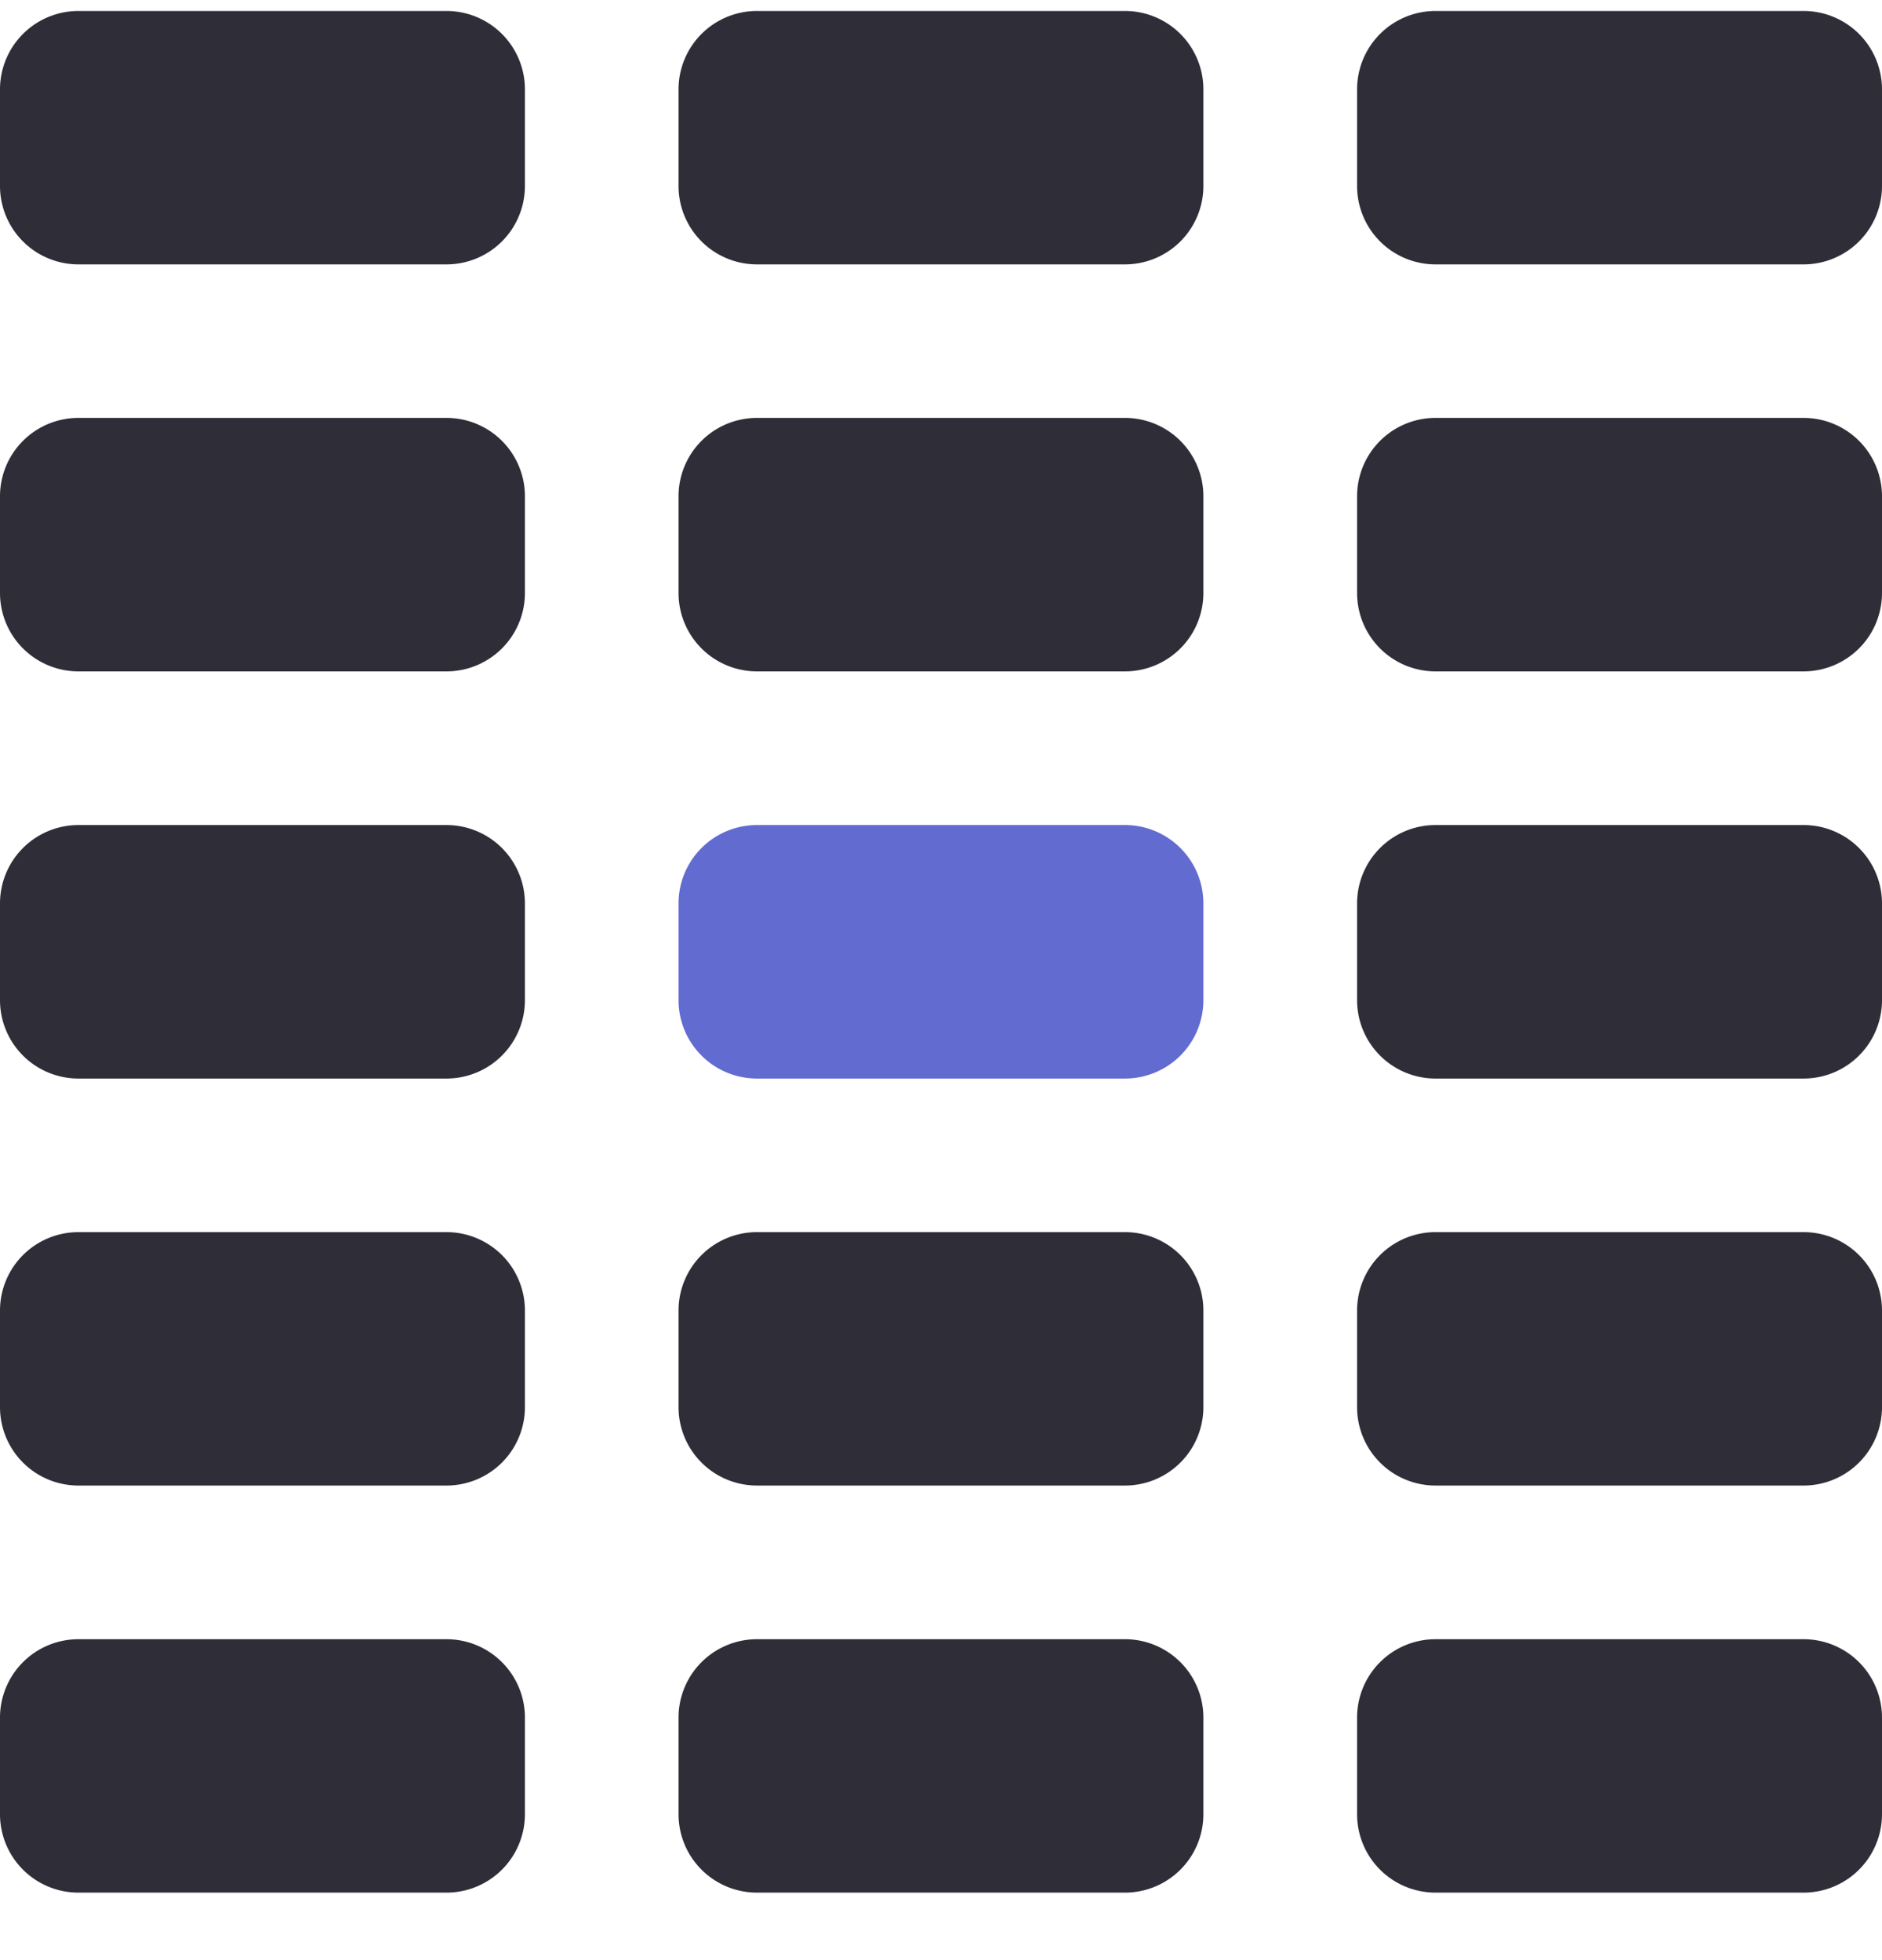 <svg width="24" height="25" viewBox="0 0 24 25" fill="none" xmlns="http://www.w3.org/2000/svg">
  <path d="M8.653 11.523a1 1 0 0 1 1-1h4.693a1 1 0 0 1 1 1v1.233a1 1 0 0 1-1 1H9.653a1 1 0 0 1-1-1v-1.233Z" fill="#626BD0"/>
  <path d="M0 1.14a1 1 0 0 1 1-1h4.694a1 1 0 0 1 1 1v1.232a1 1 0 0 1-1 1H1a1 1 0 0 1-1-1V1.139Zm8.653 0a1 1 0 0 1 1-1h4.693a1 1 0 0 1 1 1v1.232a1 1 0 0 1-1 1H9.653a1 1 0 0 1-1-1V1.139Zm8.653 0a1 1 0 0 1 1-1H23a1 1 0 0 1 1 1v1.232a1 1 0 0 1-1 1h-4.694a1 1 0 0 1-1-1V1.139ZM0 6.33a1 1 0 0 1 1-1h4.694a1 1 0 0 1 1 1v1.233a1 1 0 0 1-1 1H1a1 1 0 0 1-1-1V6.33Zm8.653 0a1 1 0 0 1 1-1h4.693a1 1 0 0 1 1 1v1.233a1 1 0 0 1-1 1H9.653a1 1 0 0 1-1-1V6.33Zm8.653 0a1 1 0 0 1 1-1H23a1 1 0 0 1 1 1v1.233a1 1 0 0 1-1 1h-4.694a1 1 0 0 1-1-1V6.33ZM0 11.523a1 1 0 0 1 1-1h4.694a1 1 0 0 1 1 1v1.233a1 1 0 0 1-1 1H1a1 1 0 0 1-1-1v-1.233ZM17.306 11.523a1 1 0 0 1 1-1H23a1 1 0 0 1 1 1v1.233a1 1 0 0 1-1 1h-4.694a1 1 0 0 1-1-1v-1.233ZM0 16.715a1 1 0 0 1 1-1h4.694a1 1 0 0 1 1 1v1.232a1 1 0 0 1-1 1H1a1 1 0 0 1-1-1v-1.232Zm8.653 0a1 1 0 0 1 1-1h4.693a1 1 0 0 1 1 1v1.232a1 1 0 0 1-1 1H9.653a1 1 0 0 1-1-1v-1.232Zm8.653 0a1 1 0 0 1 1-1H23a1 1 0 0 1 1 1v1.232a1 1 0 0 1-1 1h-4.694a1 1 0 0 1-1-1v-1.232ZM0 21.907a1 1 0 0 1 1-1h4.694a1 1 0 0 1 1 1v1.232a1 1 0 0 1-1 1H1a1 1 0 0 1-1-1v-1.232Zm8.653 0a1 1 0 0 1 1-1h4.693a1 1 0 0 1 1 1v1.232a1 1 0 0 1-1 1H9.653a1 1 0 0 1-1-1v-1.232Zm8.653 0a1 1 0 0 1 1-1H23a1 1 0 0 1 1 1v1.232a1 1 0 0 1-1 1h-4.694a1 1 0 0 1-1-1v-1.232Z" fill="#2F2E38"/>
</svg>